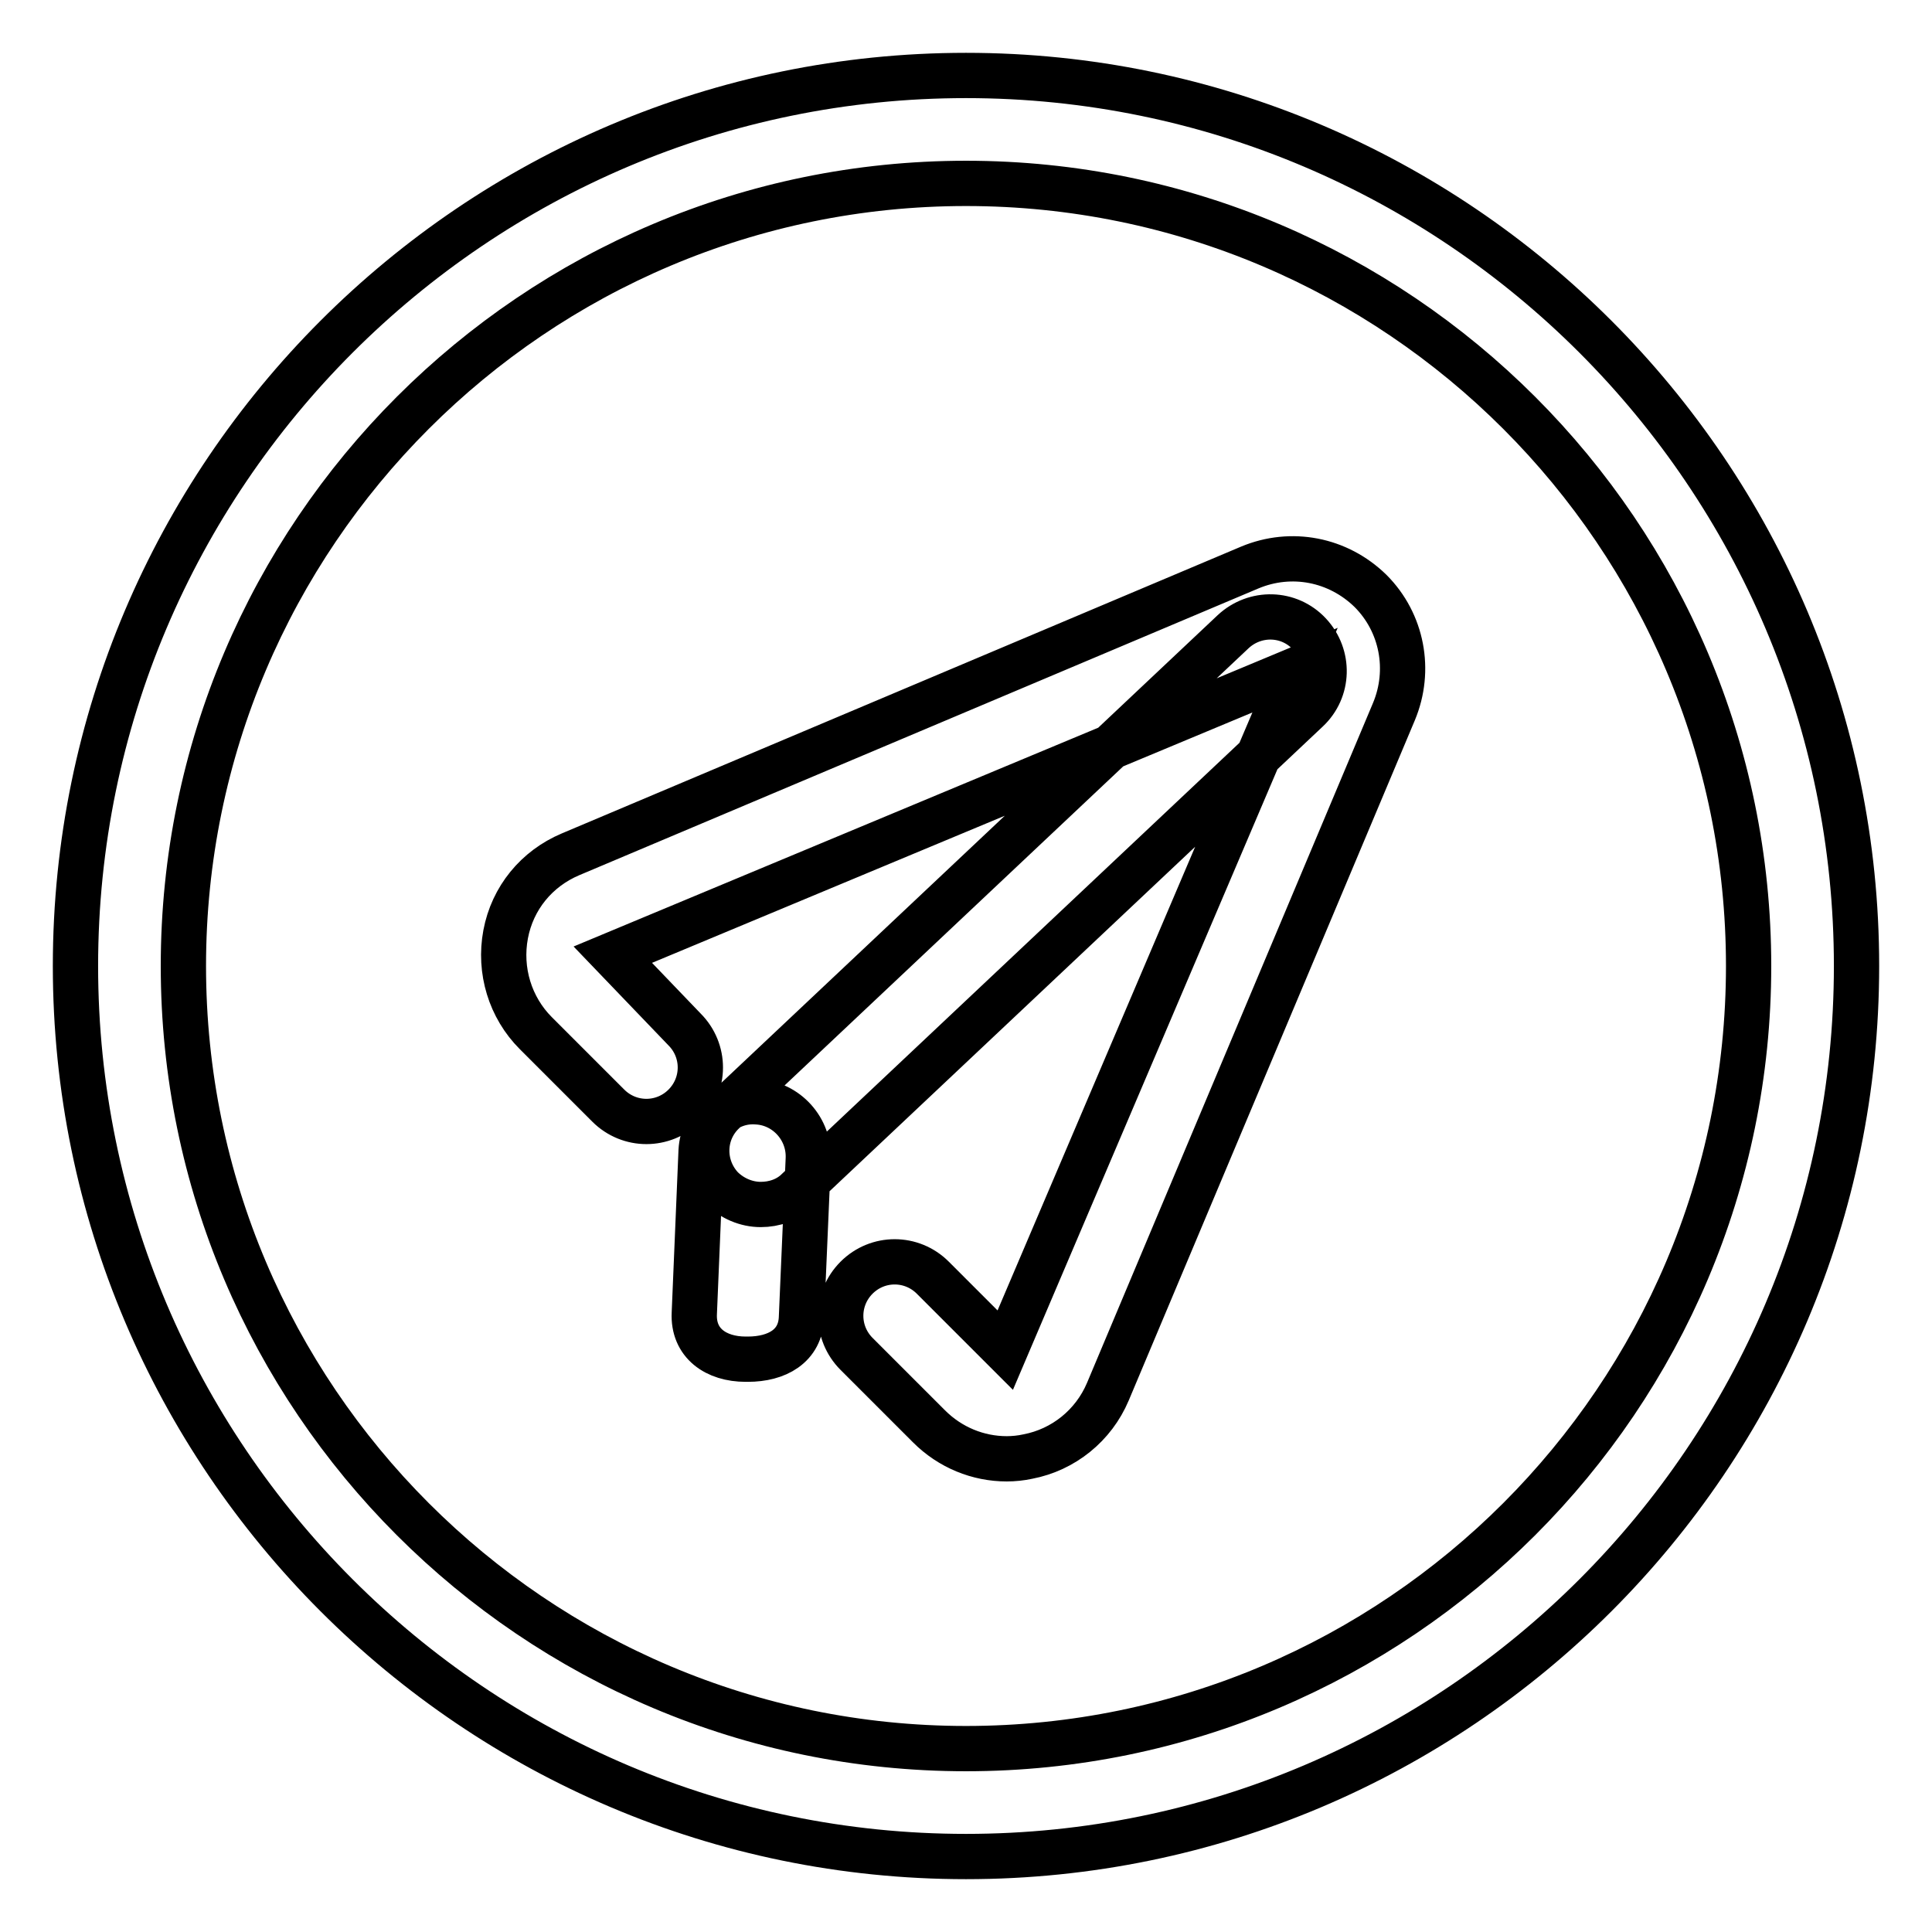 <?xml version="1.0" encoding="utf-8"?>
<!-- Svg Vector Icons : http://www.onlinewebfonts.com/icon -->
<!DOCTYPE svg PUBLIC "-//W3C//DTD SVG 1.1//EN" "http://www.w3.org/Graphics/SVG/1.1/DTD/svg11.dtd">
<svg version="1.1" xmlns="http://www.w3.org/2000/svg" xmlns:xlink="http://www.w3.org/1999/xlink" x="0px" y="0px" viewBox="0 0 256 256" enable-background="new 0 0 256 256" xml:space="preserve">
<g> <path stroke-width="6" fill-opacity="0" stroke="#000000"  d="M128,246c-65.1,0-118-53-118-118C10,63,62.9,10,128,10c65.1,0,118,53,118,118C246,193,193.1,246,128,246z  M128,24.3C70.8,24.3,24.3,70.8,24.3,128c0,57.2,46.5,103.7,103.7,103.7c57.2,0,103.7-46.5,103.7-103.7 C231.7,70.8,185.2,24.3,128,24.3z M100.8,159.6c-1.9,0-3.8-0.8-5.2-2.2c-2.7-2.9-2.6-7.4,0.3-10.1l67.5-63.6 c2.9-2.7,7.4-2.6,10.1,0.3c2.7,2.9,2.6,7.4-0.3,10.1l-67.5,63.6C104.4,159,102.6,159.6,100.8,159.6z M133.4,193.3 c-3.8,0-7.5-1.5-10.3-4.3l-9.6-9.6c-2.8-2.8-2.8-7.3,0-10.1c2.8-2.8,7.3-2.8,10.1,0l9.6,9.6l38.4-90.1l-90.4,37.7l9.5,9.9 c2.8,2.8,2.8,7.3,0,10.1c-2.8,2.8-7.3,2.8-10.1,0l-9.6-9.6c-3.4-3.4-4.9-8.3-4-13.1c0.9-4.8,4.1-8.7,8.6-10.6l90-38 c5.5-2.3,11.7-1.1,16,3.1c4.2,4.2,5.4,10.5,3.1,16l-37.9,90.1c-1.9,4.5-5.9,7.7-10.6,8.6C135.3,193.2,134.3,193.3,133.4,193.3 L133.4,193.3z M99.1,180.1h-0.3c-3.9,0-7-2.1-6.8-6.1l0.9-21.5c0.2-3.9,3.6-6.8,7.4-6.5c3.9,0.2,7,3.6,6.8,7.6l-0.9,20.9 C106.1,178.4,102.9,180.1,99.1,180.1z"/></g>
</svg>
